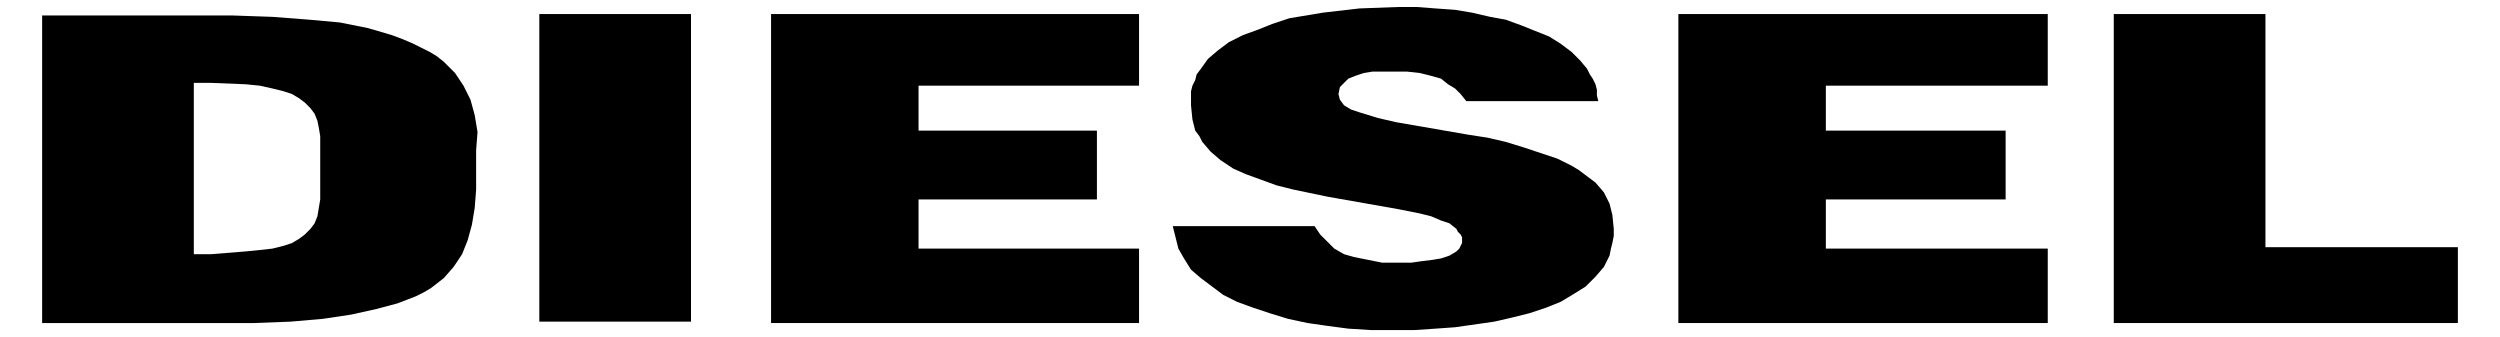 <svg xmlns="http://www.w3.org/2000/svg" xmlns:xlink="http://www.w3.org/1999/xlink" x="0px" y="0px" width="178px" height="24px" viewBox="0 0 178 24">
	<polygon points="54.9,23 81.1,23 81.1,17.7 65.4,17.7 65.4,14.2 78.1,14.2 78.1,9.3 65.4,9.3 65.4,6.1 81.1,6.1 81.1,1 54.9,1 	"/>
	<rect x="38.4" y="1" width="10.8" height="21.9"/>
	<path d="M34,9.4l-0.2-1.2l-0.3-1.1l-0.5-1l-0.6-0.9L32,4.8l-0.4-0.4l-0.5-0.4l-0.5-0.3L30,3.4l-0.6-0.3l-0.7-0.3l-0.8-0.3l-1.7-0.5
		l-2-0.4L22,1.4l-2.6-0.2l-2.9-0.1l-3.3,0H3V23h12.2l2.9,0l2.6-0.1l2.3-0.2l2-0.3l1.8-0.4l1.5-0.4l1.3-0.5l0.6-0.3l0.5-0.3l0.9-0.7
		l0.7-0.8l0.6-0.9l0.4-1l0.3-1.1l0.2-1.2l0.1-1.3l0-1.4l0-1.4L34,9.4z M22.8,13.5l0,0.7l-0.1,0.6l-0.1,0.6l-0.2,0.5l-0.3,0.4
		l-0.4,0.4l-0.4,0.3l-0.5,0.3l-0.6,0.2l-0.8,0.2l-0.9,0.1l-1,0.1L15,18.1h-1.2V5.9H15L17.5,6l1,0.1l0.9,0.2l0.8,0.2l0.6,0.2L21.3,7
		l0.4,0.3l0.4,0.4l0.3,0.4l0.2,0.5l0.1,0.5l0.1,0.6l0,0.7l0,1.5L22.8,13.5z"/>
	<polygon points="161.3,17.6 161.3,1 150.5,1 150.5,23 175,23 175,17.6 "/>
	<polygon points="119.5,23 145.8,23 145.8,17.7 130,17.7 130,14.2 142.8,14.2 142.8,9.3 130,9.3 130,6.1 145.8,6.1 145.8,1 119.5,1 "/>
	<polygon points="114.7,14.9 114.6,14.5 114.4,14.1 114.2,13.7 113.6,13 112.8,12.4 112.4,12.1 111.9,11.8 110.9,11.3 109.7,10.9
		108.5,10.5 107.2,10.1 105.9,9.8 104.6,9.6 99.4,8.7 98.1,8.4 96.8,8 96.2,7.8 95.7,7.5 95.4,7.1 95.3,6.7 95.4,6.2 95.7,5.9
		96,5.6 96.5,5.4 97.1,5.2 97.7,5.1 99,5.1 100.2,5.1 101.1,5.2 101.9,5.4 102.6,5.6 103.1,6 103.6,6.3 104,6.7 104.4,7.2
		113.8,7.2 113.7,6.8 113.7,6.4 113.6,6 113.4,5.6 113.2,5.3 113,4.9 112.5,4.3 111.9,3.7 111.1,3.1 110.3,2.6 109.3,2.2 108.3,1.8
		107.2,1.4 106.1,1.2 104.8,0.9 103.6,0.7 102.2,0.6 100.9,0.5 99.5,0.5 96.8,0.6 94.2,0.9 93,1.1 91.8,1.3 90.6,1.7 89.6,2.1
		88.5,2.5 87.5,3 86.7,3.6 86,4.2 85.5,4.9 85.2,5.3 85.1,5.7 84.9,6.1 84.8,6.5 84.8,7 84.8,7.5 84.9,8.5 85.1,9.3 85.4,9.7
		85.6,10.1 86.2,10.8 86.9,11.4 87.8,12 88.7,12.4 89.8,12.8 90.9,13.2 92.1,13.5 94.5,14 99.6,14.9 101.1,15.2 101.9,15.4
		102.6,15.7 103.2,15.9 103.7,16.3 103.8,16.5 104,16.7 104.1,16.9 104.1,17.2 104.1,17.3 104,17.5 103.9,17.7 103.7,17.9
		103.2,18.2 102.6,18.4 102,18.5 101.2,18.6 100.5,18.7 99.7,18.7 98.4,18.7 97.4,18.5 96.4,18.3 95.7,18.1 95,17.7 94.5,17.2
		94,16.7 93.6,16.1 83.5,16.1 83.7,16.9 83.8,17.3 83.9,17.7 84.3,18.4 84.8,19.2 85.5,19.8 86.3,20.4 87.1,21 88.1,21.5 89.2,21.9
		90.4,22.3 91.7,22.7 93.1,23 94.5,23.2 96,23.4 97.6,23.5 99.2,23.5 100.7,23.5 102.2,23.4 103.6,23.3 105,23.1 106.4,22.9
		107.7,22.6 108.9,22.3 110.1,21.9 111.1,21.5 112.1,20.9 112.9,20.4 113.6,19.7 114.2,19 114.4,18.6 114.6,18.2 114.7,17.7
		114.8,17.3 114.9,16.8 114.9,16.3 114.8,15.3 "/>
</svg>
